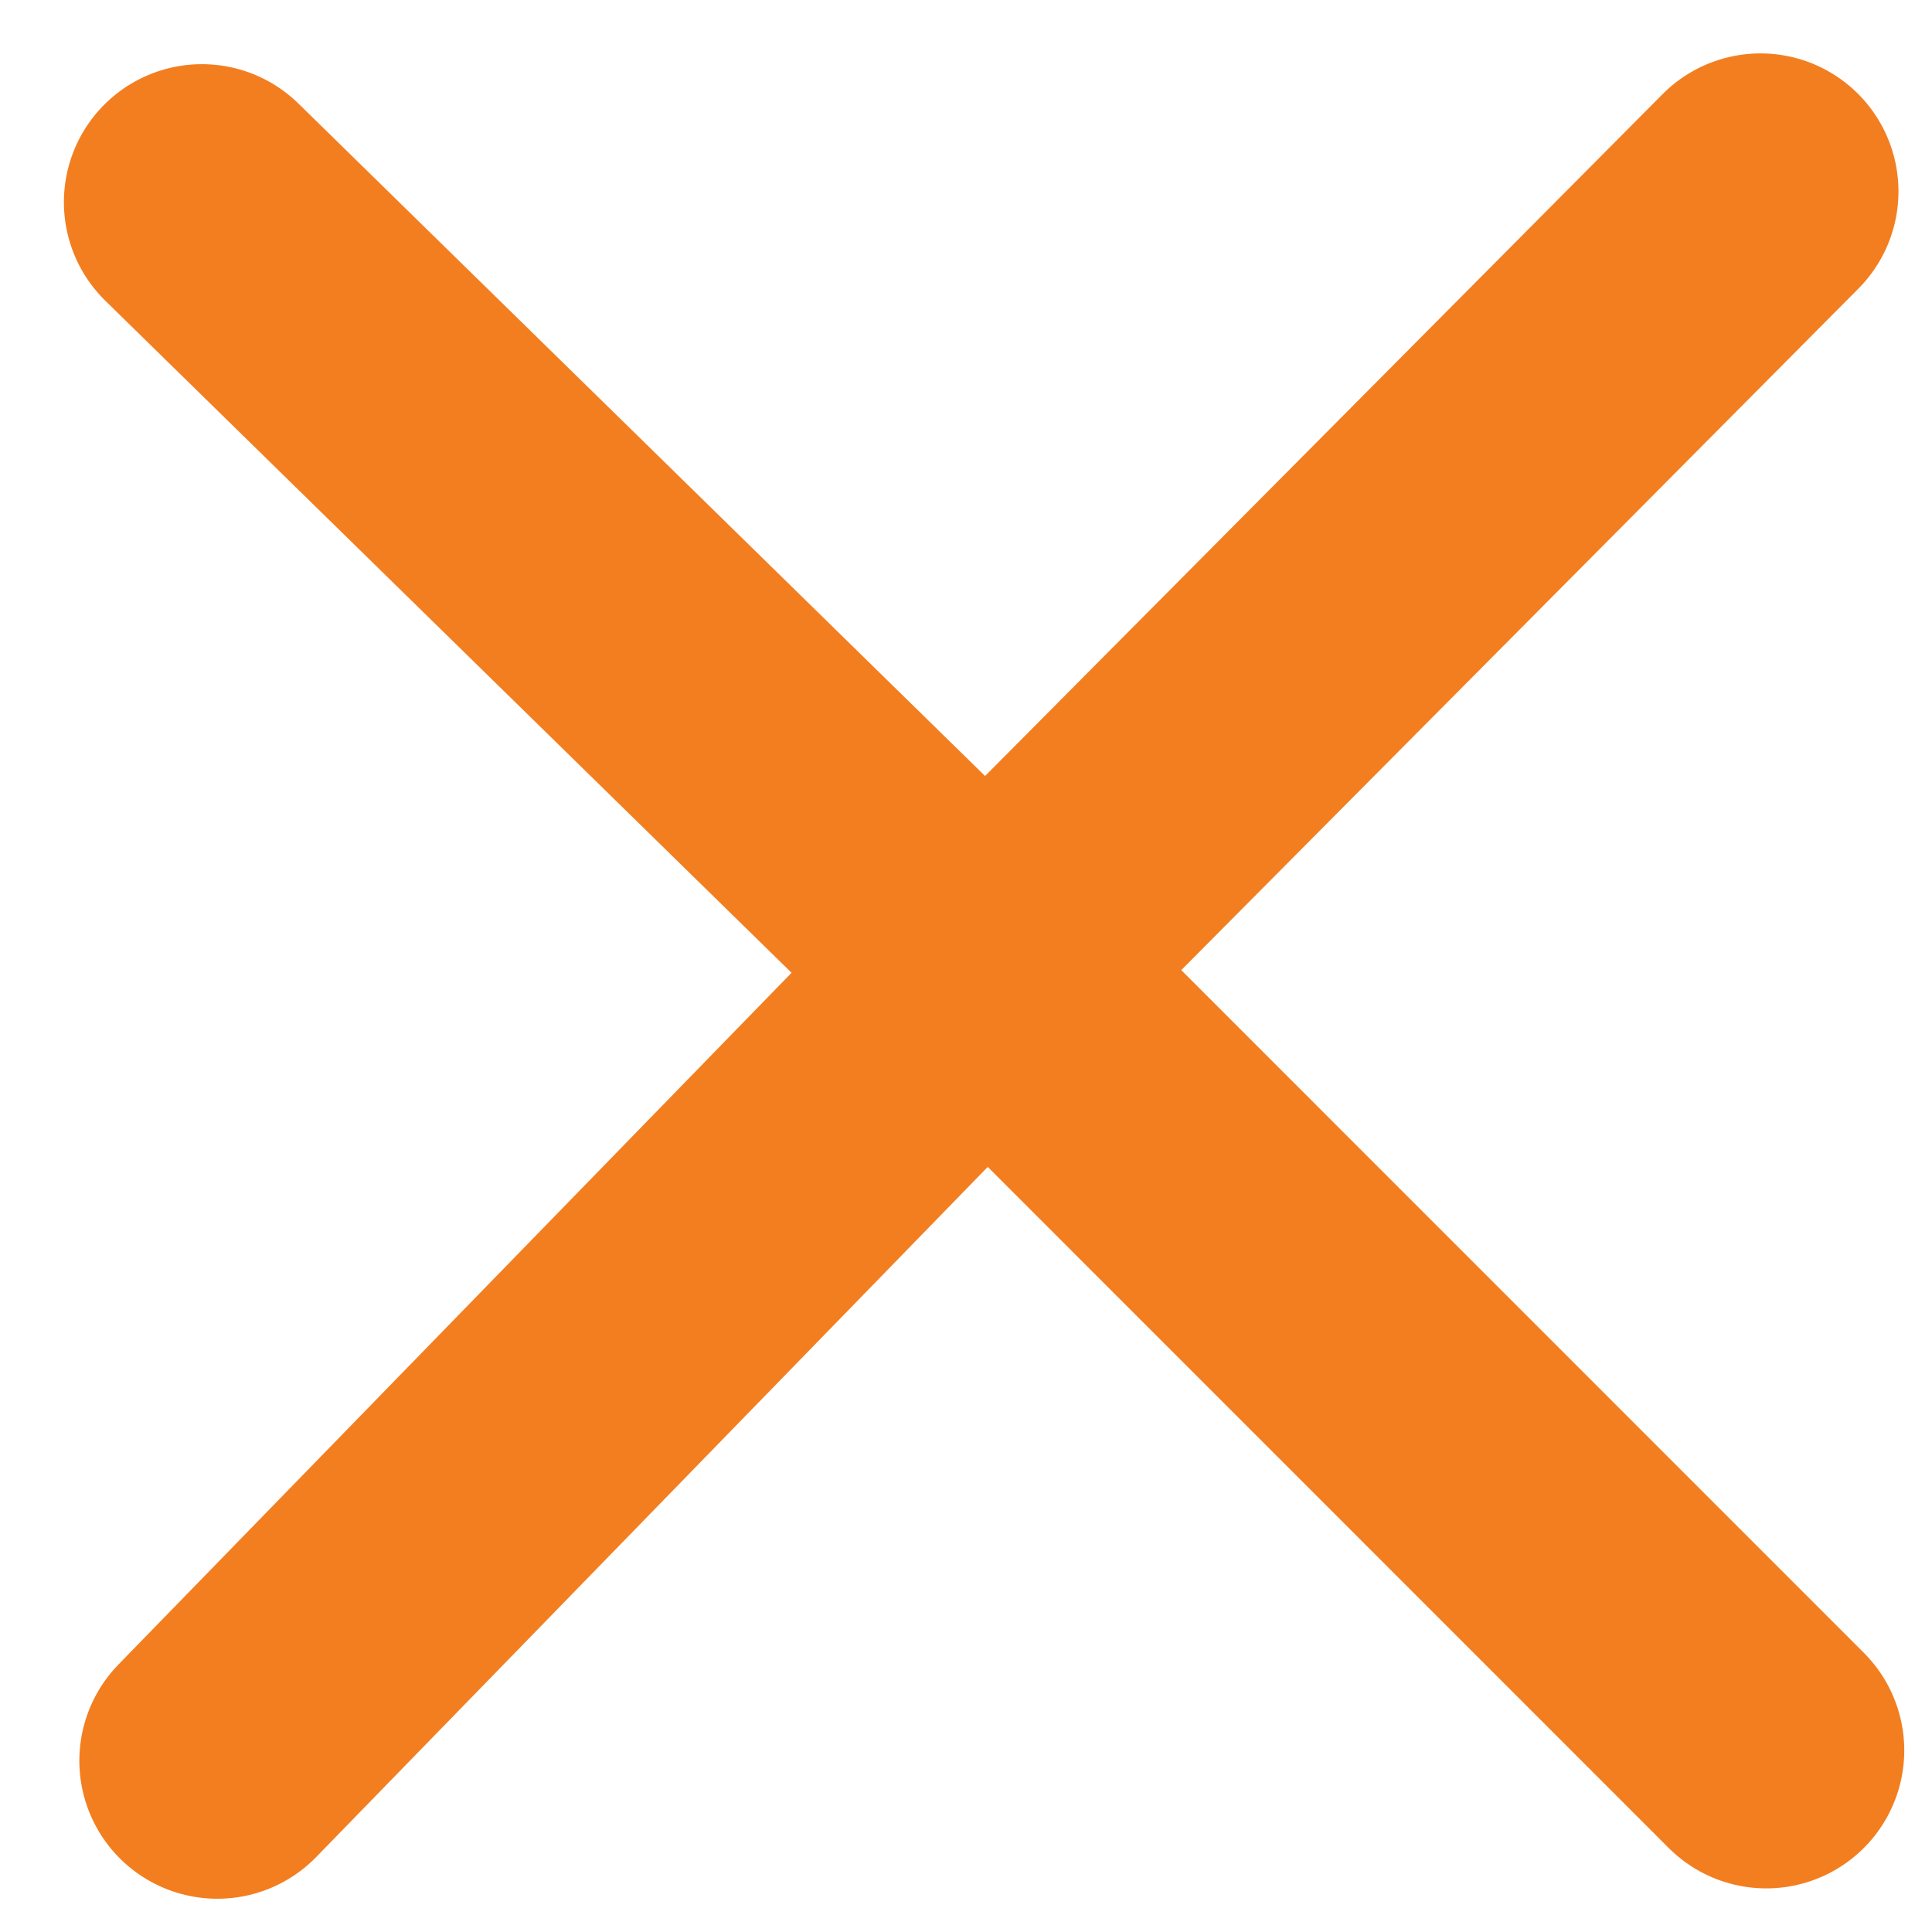 <svg width="14" height="14" viewBox="0 0 14 14" fill="none" xmlns="http://www.w3.org/2000/svg">
<path d="M1.463 1.465L7.17 7.054L12.799 12.684M1.575 12.759L7.146 7.034L12.757 1.387" stroke="#F37E20" stroke-width="2" stroke-linecap="round" stroke-linejoin="round"/>
</svg>
